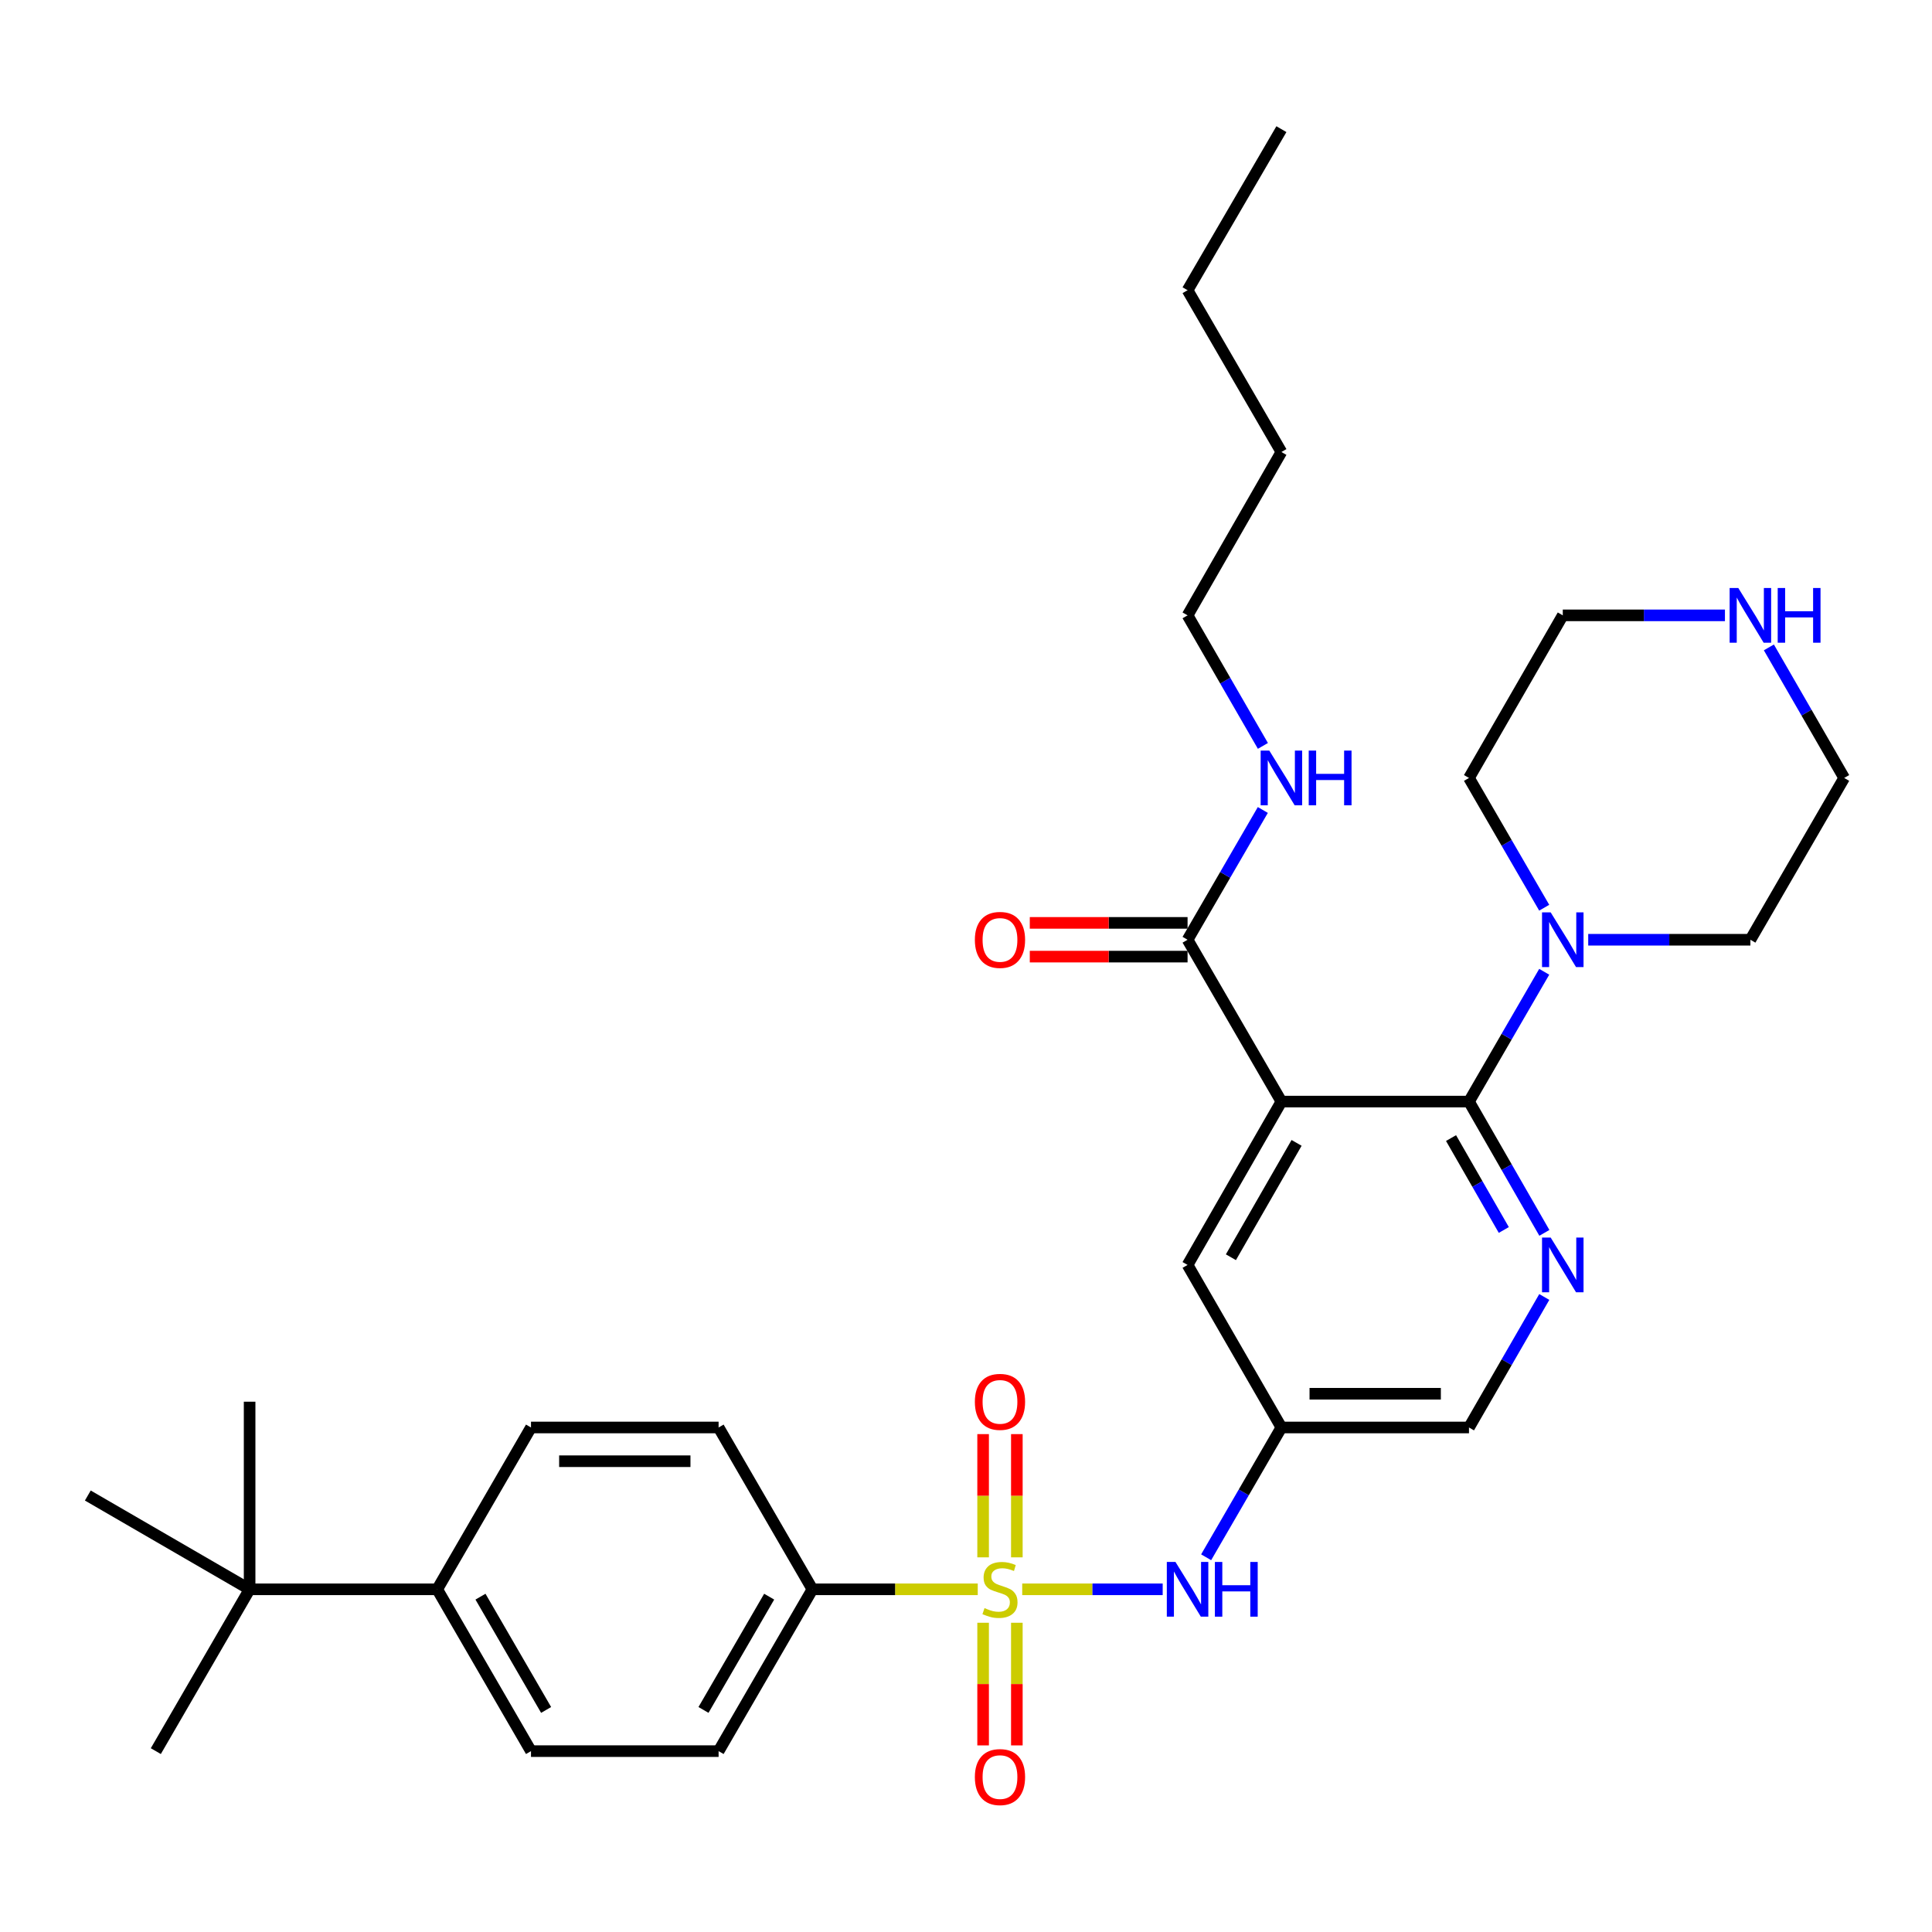<?xml version='1.0' encoding='iso-8859-1'?>
<svg version='1.1' baseProfile='full'
              xmlns='http://www.w3.org/2000/svg'
                      xmlns:rdkit='http://www.rdkit.org/xml'
                      xmlns:xlink='http://www.w3.org/1999/xlink'
                  xml:space='preserve'
width='1000px' height='1000px' viewBox='0 0 1000 1000'>
<!-- END OF HEADER -->
<rect style='opacity:1.0;fill:#FFFFFF;stroke:none' width='1000' height='1000' x='0' y='0'> </rect>
<path class='bond-3' d='M 529.097,822.626 L 565.451,822.626' style='fill:none;fill-rule:evenodd;stroke:#CCCC00;stroke-width:6px;stroke-linecap:butt;stroke-linejoin:miter;stroke-opacity:1' />
<path class='bond-3' d='M 565.451,822.626 L 601.804,822.626' style='fill:none;fill-rule:evenodd;stroke:#0000FF;stroke-width:6px;stroke-linecap:butt;stroke-linejoin:miter;stroke-opacity:1' />
<path class='bond-6' d='M 506.082,822.626 L 463.298,822.626' style='fill:none;fill-rule:evenodd;stroke:#CCCC00;stroke-width:6px;stroke-linecap:butt;stroke-linejoin:miter;stroke-opacity:1' />
<path class='bond-6' d='M 463.298,822.626 L 420.514,822.626' style='fill:none;fill-rule:evenodd;stroke:#000000;stroke-width:6px;stroke-linecap:butt;stroke-linejoin:miter;stroke-opacity:1' />
<path class='bond-9' d='M 508.858,839.933 L 508.858,871.674' style='fill:none;fill-rule:evenodd;stroke:#CCCC00;stroke-width:6px;stroke-linecap:butt;stroke-linejoin:miter;stroke-opacity:1' />
<path class='bond-9' d='M 508.858,871.674 L 508.858,903.416' style='fill:none;fill-rule:evenodd;stroke:#FF0000;stroke-width:6px;stroke-linecap:butt;stroke-linejoin:miter;stroke-opacity:1' />
<path class='bond-9' d='M 526.321,839.933 L 526.321,871.674' style='fill:none;fill-rule:evenodd;stroke:#CCCC00;stroke-width:6px;stroke-linecap:butt;stroke-linejoin:miter;stroke-opacity:1' />
<path class='bond-9' d='M 526.321,871.674 L 526.321,903.416' style='fill:none;fill-rule:evenodd;stroke:#FF0000;stroke-width:6px;stroke-linecap:butt;stroke-linejoin:miter;stroke-opacity:1' />
<path class='bond-10' d='M 526.321,806.078 L 526.321,774.187' style='fill:none;fill-rule:evenodd;stroke:#CCCC00;stroke-width:6px;stroke-linecap:butt;stroke-linejoin:miter;stroke-opacity:1' />
<path class='bond-10' d='M 526.321,774.187 L 526.321,742.295' style='fill:none;fill-rule:evenodd;stroke:#FF0000;stroke-width:6px;stroke-linecap:butt;stroke-linejoin:miter;stroke-opacity:1' />
<path class='bond-10' d='M 508.858,806.078 L 508.858,774.187' style='fill:none;fill-rule:evenodd;stroke:#CCCC00;stroke-width:6px;stroke-linecap:butt;stroke-linejoin:miter;stroke-opacity:1' />
<path class='bond-10' d='M 508.858,774.187 L 508.858,742.295' style='fill:none;fill-rule:evenodd;stroke:#FF0000;stroke-width:6px;stroke-linecap:butt;stroke-linejoin:miter;stroke-opacity:1' />
<path class='bond-0' d='M 663.251,570.177 L 614.684,654.728' style='fill:none;fill-rule:evenodd;stroke:#000000;stroke-width:6px;stroke-linecap:butt;stroke-linejoin:miter;stroke-opacity:1' />
<path class='bond-0' d='M 671.109,591.558 L 637.112,650.743' style='fill:none;fill-rule:evenodd;stroke:#000000;stroke-width:6px;stroke-linecap:butt;stroke-linejoin:miter;stroke-opacity:1' />
<path class='bond-5' d='M 663.251,570.177 L 614.684,486.412' style='fill:none;fill-rule:evenodd;stroke:#000000;stroke-width:6px;stroke-linecap:butt;stroke-linejoin:miter;stroke-opacity:1' />
<path class='bond-33' d='M 663.251,570.177 L 760.346,570.177' style='fill:none;fill-rule:evenodd;stroke:#000000;stroke-width:6px;stroke-linecap:butt;stroke-linejoin:miter;stroke-opacity:1' />
<path class='bond-1' d='M 760.346,570.177 L 779.855,604.154' style='fill:none;fill-rule:evenodd;stroke:#000000;stroke-width:6px;stroke-linecap:butt;stroke-linejoin:miter;stroke-opacity:1' />
<path class='bond-1' d='M 779.855,604.154 L 799.363,638.13' style='fill:none;fill-rule:evenodd;stroke:#0000FF;stroke-width:6px;stroke-linecap:butt;stroke-linejoin:miter;stroke-opacity:1' />
<path class='bond-1' d='M 751.054,589.066 L 764.71,612.849' style='fill:none;fill-rule:evenodd;stroke:#000000;stroke-width:6px;stroke-linecap:butt;stroke-linejoin:miter;stroke-opacity:1' />
<path class='bond-1' d='M 764.71,612.849 L 778.367,636.633' style='fill:none;fill-rule:evenodd;stroke:#0000FF;stroke-width:6px;stroke-linecap:butt;stroke-linejoin:miter;stroke-opacity:1' />
<path class='bond-4' d='M 760.346,570.177 L 779.815,536.585' style='fill:none;fill-rule:evenodd;stroke:#000000;stroke-width:6px;stroke-linecap:butt;stroke-linejoin:miter;stroke-opacity:1' />
<path class='bond-4' d='M 779.815,536.585 L 799.284,502.993' style='fill:none;fill-rule:evenodd;stroke:#0000FF;stroke-width:6px;stroke-linecap:butt;stroke-linejoin:miter;stroke-opacity:1' />
<path class='bond-2' d='M 799.321,671.316 L 779.834,705.089' style='fill:none;fill-rule:evenodd;stroke:#0000FF;stroke-width:6px;stroke-linecap:butt;stroke-linejoin:miter;stroke-opacity:1' />
<path class='bond-2' d='M 779.834,705.089 L 760.346,738.861' style='fill:none;fill-rule:evenodd;stroke:#000000;stroke-width:6px;stroke-linecap:butt;stroke-linejoin:miter;stroke-opacity:1' />
<path class='bond-7' d='M 624.298,806.045 L 643.774,772.453' style='fill:none;fill-rule:evenodd;stroke:#0000FF;stroke-width:6px;stroke-linecap:butt;stroke-linejoin:miter;stroke-opacity:1' />
<path class='bond-7' d='M 643.774,772.453 L 663.251,738.861' style='fill:none;fill-rule:evenodd;stroke:#000000;stroke-width:6px;stroke-linecap:butt;stroke-linejoin:miter;stroke-opacity:1' />
<path class='bond-21' d='M 799.282,469.832 L 779.814,436.25' style='fill:none;fill-rule:evenodd;stroke:#0000FF;stroke-width:6px;stroke-linecap:butt;stroke-linejoin:miter;stroke-opacity:1' />
<path class='bond-21' d='M 779.814,436.25 L 760.346,402.667' style='fill:none;fill-rule:evenodd;stroke:#000000;stroke-width:6px;stroke-linecap:butt;stroke-linejoin:miter;stroke-opacity:1' />
<path class='bond-22' d='M 822.061,486.412 L 864.029,486.412' style='fill:none;fill-rule:evenodd;stroke:#0000FF;stroke-width:6px;stroke-linecap:butt;stroke-linejoin:miter;stroke-opacity:1' />
<path class='bond-22' d='M 864.029,486.412 L 905.998,486.412' style='fill:none;fill-rule:evenodd;stroke:#000000;stroke-width:6px;stroke-linecap:butt;stroke-linejoin:miter;stroke-opacity:1' />
<path class='bond-15' d='M 614.684,477.681 L 573.85,477.681' style='fill:none;fill-rule:evenodd;stroke:#000000;stroke-width:6px;stroke-linecap:butt;stroke-linejoin:miter;stroke-opacity:1' />
<path class='bond-15' d='M 573.85,477.681 L 533.017,477.681' style='fill:none;fill-rule:evenodd;stroke:#FF0000;stroke-width:6px;stroke-linecap:butt;stroke-linejoin:miter;stroke-opacity:1' />
<path class='bond-15' d='M 614.684,495.144 L 573.85,495.144' style='fill:none;fill-rule:evenodd;stroke:#000000;stroke-width:6px;stroke-linecap:butt;stroke-linejoin:miter;stroke-opacity:1' />
<path class='bond-15' d='M 573.85,495.144 L 533.017,495.144' style='fill:none;fill-rule:evenodd;stroke:#FF0000;stroke-width:6px;stroke-linecap:butt;stroke-linejoin:miter;stroke-opacity:1' />
<path class='bond-20' d='M 614.684,486.412 L 634.16,452.83' style='fill:none;fill-rule:evenodd;stroke:#000000;stroke-width:6px;stroke-linecap:butt;stroke-linejoin:miter;stroke-opacity:1' />
<path class='bond-20' d='M 634.16,452.83 L 653.636,419.247' style='fill:none;fill-rule:evenodd;stroke:#0000FF;stroke-width:6px;stroke-linecap:butt;stroke-linejoin:miter;stroke-opacity:1' />
<path class='bond-16' d='M 420.514,822.626 L 371.947,738.861' style='fill:none;fill-rule:evenodd;stroke:#000000;stroke-width:6px;stroke-linecap:butt;stroke-linejoin:miter;stroke-opacity:1' />
<path class='bond-17' d='M 420.514,822.626 L 371.947,906.381' style='fill:none;fill-rule:evenodd;stroke:#000000;stroke-width:6px;stroke-linecap:butt;stroke-linejoin:miter;stroke-opacity:1' />
<path class='bond-17' d='M 398.122,826.429 L 364.125,885.058' style='fill:none;fill-rule:evenodd;stroke:#000000;stroke-width:6px;stroke-linecap:butt;stroke-linejoin:miter;stroke-opacity:1' />
<path class='bond-8' d='M 663.251,738.861 L 614.684,654.728' style='fill:none;fill-rule:evenodd;stroke:#000000;stroke-width:6px;stroke-linecap:butt;stroke-linejoin:miter;stroke-opacity:1' />
<path class='bond-14' d='M 663.251,738.861 L 760.346,738.861' style='fill:none;fill-rule:evenodd;stroke:#000000;stroke-width:6px;stroke-linecap:butt;stroke-linejoin:miter;stroke-opacity:1' />
<path class='bond-14' d='M 677.815,721.398 L 745.782,721.398' style='fill:none;fill-rule:evenodd;stroke:#000000;stroke-width:6px;stroke-linecap:butt;stroke-linejoin:miter;stroke-opacity:1' />
<path class='bond-11' d='M 129.2,822.626 L 226.304,822.626' style='fill:none;fill-rule:evenodd;stroke:#000000;stroke-width:6px;stroke-linecap:butt;stroke-linejoin:miter;stroke-opacity:1' />
<path class='bond-25' d='M 129.2,822.626 L 129.2,725.521' style='fill:none;fill-rule:evenodd;stroke:#000000;stroke-width:6px;stroke-linecap:butt;stroke-linejoin:miter;stroke-opacity:1' />
<path class='bond-26' d='M 129.2,822.626 L 80.652,906.381' style='fill:none;fill-rule:evenodd;stroke:#000000;stroke-width:6px;stroke-linecap:butt;stroke-linejoin:miter;stroke-opacity:1' />
<path class='bond-27' d='M 129.2,822.626 L 45.455,774.078' style='fill:none;fill-rule:evenodd;stroke:#000000;stroke-width:6px;stroke-linecap:butt;stroke-linejoin:miter;stroke-opacity:1' />
<path class='bond-12' d='M 226.304,822.626 L 274.842,906.381' style='fill:none;fill-rule:evenodd;stroke:#000000;stroke-width:6px;stroke-linecap:butt;stroke-linejoin:miter;stroke-opacity:1' />
<path class='bond-12' d='M 248.694,826.433 L 282.671,885.061' style='fill:none;fill-rule:evenodd;stroke:#000000;stroke-width:6px;stroke-linecap:butt;stroke-linejoin:miter;stroke-opacity:1' />
<path class='bond-32' d='M 226.304,822.626 L 274.842,738.861' style='fill:none;fill-rule:evenodd;stroke:#000000;stroke-width:6px;stroke-linecap:butt;stroke-linejoin:miter;stroke-opacity:1' />
<path class='bond-13' d='M 915.567,335.094 L 935.056,368.88' style='fill:none;fill-rule:evenodd;stroke:#0000FF;stroke-width:6px;stroke-linecap:butt;stroke-linejoin:miter;stroke-opacity:1' />
<path class='bond-13' d='M 935.056,368.88 L 954.545,402.667' style='fill:none;fill-rule:evenodd;stroke:#000000;stroke-width:6px;stroke-linecap:butt;stroke-linejoin:miter;stroke-opacity:1' />
<path class='bond-34' d='M 892.83,318.505 L 850.862,318.505' style='fill:none;fill-rule:evenodd;stroke:#0000FF;stroke-width:6px;stroke-linecap:butt;stroke-linejoin:miter;stroke-opacity:1' />
<path class='bond-34' d='M 850.862,318.505 L 808.893,318.505' style='fill:none;fill-rule:evenodd;stroke:#000000;stroke-width:6px;stroke-linecap:butt;stroke-linejoin:miter;stroke-opacity:1' />
<path class='bond-18' d='M 371.947,738.861 L 274.842,738.861' style='fill:none;fill-rule:evenodd;stroke:#000000;stroke-width:6px;stroke-linecap:butt;stroke-linejoin:miter;stroke-opacity:1' />
<path class='bond-18' d='M 357.381,756.324 L 289.408,756.324' style='fill:none;fill-rule:evenodd;stroke:#000000;stroke-width:6px;stroke-linecap:butt;stroke-linejoin:miter;stroke-opacity:1' />
<path class='bond-19' d='M 371.947,906.381 L 274.842,906.381' style='fill:none;fill-rule:evenodd;stroke:#000000;stroke-width:6px;stroke-linecap:butt;stroke-linejoin:miter;stroke-opacity:1' />
<path class='bond-28' d='M 653.678,386.078 L 634.181,352.291' style='fill:none;fill-rule:evenodd;stroke:#0000FF;stroke-width:6px;stroke-linecap:butt;stroke-linejoin:miter;stroke-opacity:1' />
<path class='bond-28' d='M 634.181,352.291 L 614.684,318.505' style='fill:none;fill-rule:evenodd;stroke:#000000;stroke-width:6px;stroke-linecap:butt;stroke-linejoin:miter;stroke-opacity:1' />
<path class='bond-24' d='M 760.346,402.667 L 808.893,318.505' style='fill:none;fill-rule:evenodd;stroke:#000000;stroke-width:6px;stroke-linecap:butt;stroke-linejoin:miter;stroke-opacity:1' />
<path class='bond-23' d='M 905.998,486.412 L 954.545,402.667' style='fill:none;fill-rule:evenodd;stroke:#000000;stroke-width:6px;stroke-linecap:butt;stroke-linejoin:miter;stroke-opacity:1' />
<path class='bond-29' d='M 614.684,318.505 L 663.251,233.954' style='fill:none;fill-rule:evenodd;stroke:#000000;stroke-width:6px;stroke-linecap:butt;stroke-linejoin:miter;stroke-opacity:1' />
<path class='bond-30' d='M 663.251,233.954 L 614.684,150.218' style='fill:none;fill-rule:evenodd;stroke:#000000;stroke-width:6px;stroke-linecap:butt;stroke-linejoin:miter;stroke-opacity:1' />
<path class='bond-31' d='M 614.684,150.218 L 663.251,66.851' style='fill:none;fill-rule:evenodd;stroke:#000000;stroke-width:6px;stroke-linecap:butt;stroke-linejoin:miter;stroke-opacity:1' />
<path  class='atom-0' d='M 509.589 832.346
Q 509.909 832.466, 511.229 833.026
Q 512.549 833.586, 513.989 833.946
Q 515.469 834.266, 516.909 834.266
Q 519.589 834.266, 521.149 832.986
Q 522.709 831.666, 522.709 829.386
Q 522.709 827.826, 521.909 826.866
Q 521.149 825.906, 519.949 825.386
Q 518.749 824.866, 516.749 824.266
Q 514.229 823.506, 512.709 822.786
Q 511.229 822.066, 510.149 820.546
Q 509.109 819.026, 509.109 816.466
Q 509.109 812.906, 511.509 810.706
Q 513.949 808.506, 518.749 808.506
Q 522.029 808.506, 525.749 810.066
L 524.829 813.146
Q 521.429 811.746, 518.869 811.746
Q 516.109 811.746, 514.589 812.906
Q 513.069 814.026, 513.109 815.986
Q 513.109 817.506, 513.869 818.426
Q 514.669 819.346, 515.789 819.866
Q 516.949 820.386, 518.869 820.986
Q 521.429 821.786, 522.949 822.586
Q 524.469 823.386, 525.549 825.026
Q 526.669 826.626, 526.669 829.386
Q 526.669 833.306, 524.029 835.426
Q 521.429 837.506, 517.069 837.506
Q 514.549 837.506, 512.629 836.946
Q 510.749 836.426, 508.509 835.506
L 509.589 832.346
' fill='#CCCC00'/>
<path  class='atom-3' d='M 802.633 640.568
L 811.913 655.568
Q 812.833 657.048, 814.313 659.728
Q 815.793 662.408, 815.873 662.568
L 815.873 640.568
L 819.633 640.568
L 819.633 668.888
L 815.753 668.888
L 805.793 652.488
Q 804.633 650.568, 803.393 648.368
Q 802.193 646.168, 801.833 645.488
L 801.833 668.888
L 798.153 668.888
L 798.153 640.568
L 802.633 640.568
' fill='#0000FF'/>
<path  class='atom-4' d='M 608.424 808.466
L 617.704 823.466
Q 618.624 824.946, 620.104 827.626
Q 621.584 830.306, 621.664 830.466
L 621.664 808.466
L 625.424 808.466
L 625.424 836.786
L 621.544 836.786
L 611.584 820.386
Q 610.424 818.466, 609.184 816.266
Q 607.984 814.066, 607.624 813.386
L 607.624 836.786
L 603.944 836.786
L 603.944 808.466
L 608.424 808.466
' fill='#0000FF'/>
<path  class='atom-4' d='M 628.824 808.466
L 632.664 808.466
L 632.664 820.506
L 647.144 820.506
L 647.144 808.466
L 650.984 808.466
L 650.984 836.786
L 647.144 836.786
L 647.144 823.706
L 632.664 823.706
L 632.664 836.786
L 628.824 836.786
L 628.824 808.466
' fill='#0000FF'/>
<path  class='atom-5' d='M 802.633 472.252
L 811.913 487.252
Q 812.833 488.732, 814.313 491.412
Q 815.793 494.092, 815.873 494.252
L 815.873 472.252
L 819.633 472.252
L 819.633 500.572
L 815.753 500.572
L 805.793 484.172
Q 804.633 482.252, 803.393 480.052
Q 802.193 477.852, 801.833 477.172
L 801.833 500.572
L 798.153 500.572
L 798.153 472.252
L 802.633 472.252
' fill='#0000FF'/>
<path  class='atom-10' d='M 504.589 919.81
Q 504.589 913.01, 507.949 909.21
Q 511.309 905.41, 517.589 905.41
Q 523.869 905.41, 527.229 909.21
Q 530.589 913.01, 530.589 919.81
Q 530.589 926.69, 527.189 930.61
Q 523.789 934.49, 517.589 934.49
Q 511.349 934.49, 507.949 930.61
Q 504.589 926.73, 504.589 919.81
M 517.589 931.29
Q 521.909 931.29, 524.229 928.41
Q 526.589 925.49, 526.589 919.81
Q 526.589 914.25, 524.229 911.45
Q 521.909 908.61, 517.589 908.61
Q 513.269 908.61, 510.909 911.41
Q 508.589 914.21, 508.589 919.81
Q 508.589 925.53, 510.909 928.41
Q 513.269 931.29, 517.589 931.29
' fill='#FF0000'/>
<path  class='atom-11' d='M 504.589 725.601
Q 504.589 718.801, 507.949 715.001
Q 511.309 711.201, 517.589 711.201
Q 523.869 711.201, 527.229 715.001
Q 530.589 718.801, 530.589 725.601
Q 530.589 732.481, 527.189 736.401
Q 523.789 740.281, 517.589 740.281
Q 511.349 740.281, 507.949 736.401
Q 504.589 732.521, 504.589 725.601
M 517.589 737.081
Q 521.909 737.081, 524.229 734.201
Q 526.589 731.281, 526.589 725.601
Q 526.589 720.041, 524.229 717.241
Q 521.909 714.401, 517.589 714.401
Q 513.269 714.401, 510.909 717.201
Q 508.589 720.001, 508.589 725.601
Q 508.589 731.321, 510.909 734.201
Q 513.269 737.081, 517.589 737.081
' fill='#FF0000'/>
<path  class='atom-14' d='M 899.738 304.345
L 909.018 319.345
Q 909.938 320.825, 911.418 323.505
Q 912.898 326.185, 912.978 326.345
L 912.978 304.345
L 916.738 304.345
L 916.738 332.665
L 912.858 332.665
L 902.898 316.265
Q 901.738 314.345, 900.498 312.145
Q 899.298 309.945, 898.938 309.265
L 898.938 332.665
L 895.258 332.665
L 895.258 304.345
L 899.738 304.345
' fill='#0000FF'/>
<path  class='atom-14' d='M 920.138 304.345
L 923.978 304.345
L 923.978 316.385
L 938.458 316.385
L 938.458 304.345
L 942.298 304.345
L 942.298 332.665
L 938.458 332.665
L 938.458 319.585
L 923.978 319.585
L 923.978 332.665
L 920.138 332.665
L 920.138 304.345
' fill='#0000FF'/>
<path  class='atom-16' d='M 504.589 486.492
Q 504.589 479.692, 507.949 475.892
Q 511.309 472.092, 517.589 472.092
Q 523.869 472.092, 527.229 475.892
Q 530.589 479.692, 530.589 486.492
Q 530.589 493.372, 527.189 497.292
Q 523.789 501.172, 517.589 501.172
Q 511.349 501.172, 507.949 497.292
Q 504.589 493.412, 504.589 486.492
M 517.589 497.972
Q 521.909 497.972, 524.229 495.092
Q 526.589 492.172, 526.589 486.492
Q 526.589 480.932, 524.229 478.132
Q 521.909 475.292, 517.589 475.292
Q 513.269 475.292, 510.909 478.092
Q 508.589 480.892, 508.589 486.492
Q 508.589 492.212, 510.909 495.092
Q 513.269 497.972, 517.589 497.972
' fill='#FF0000'/>
<path  class='atom-21' d='M 656.991 388.507
L 666.271 403.507
Q 667.191 404.987, 668.671 407.667
Q 670.151 410.347, 670.231 410.507
L 670.231 388.507
L 673.991 388.507
L 673.991 416.827
L 670.111 416.827
L 660.151 400.427
Q 658.991 398.507, 657.751 396.307
Q 656.551 394.107, 656.191 393.427
L 656.191 416.827
L 652.511 416.827
L 652.511 388.507
L 656.991 388.507
' fill='#0000FF'/>
<path  class='atom-21' d='M 677.391 388.507
L 681.231 388.507
L 681.231 400.547
L 695.711 400.547
L 695.711 388.507
L 699.551 388.507
L 699.551 416.827
L 695.711 416.827
L 695.711 403.747
L 681.231 403.747
L 681.231 416.827
L 677.391 416.827
L 677.391 388.507
' fill='#0000FF'/>
</svg>
